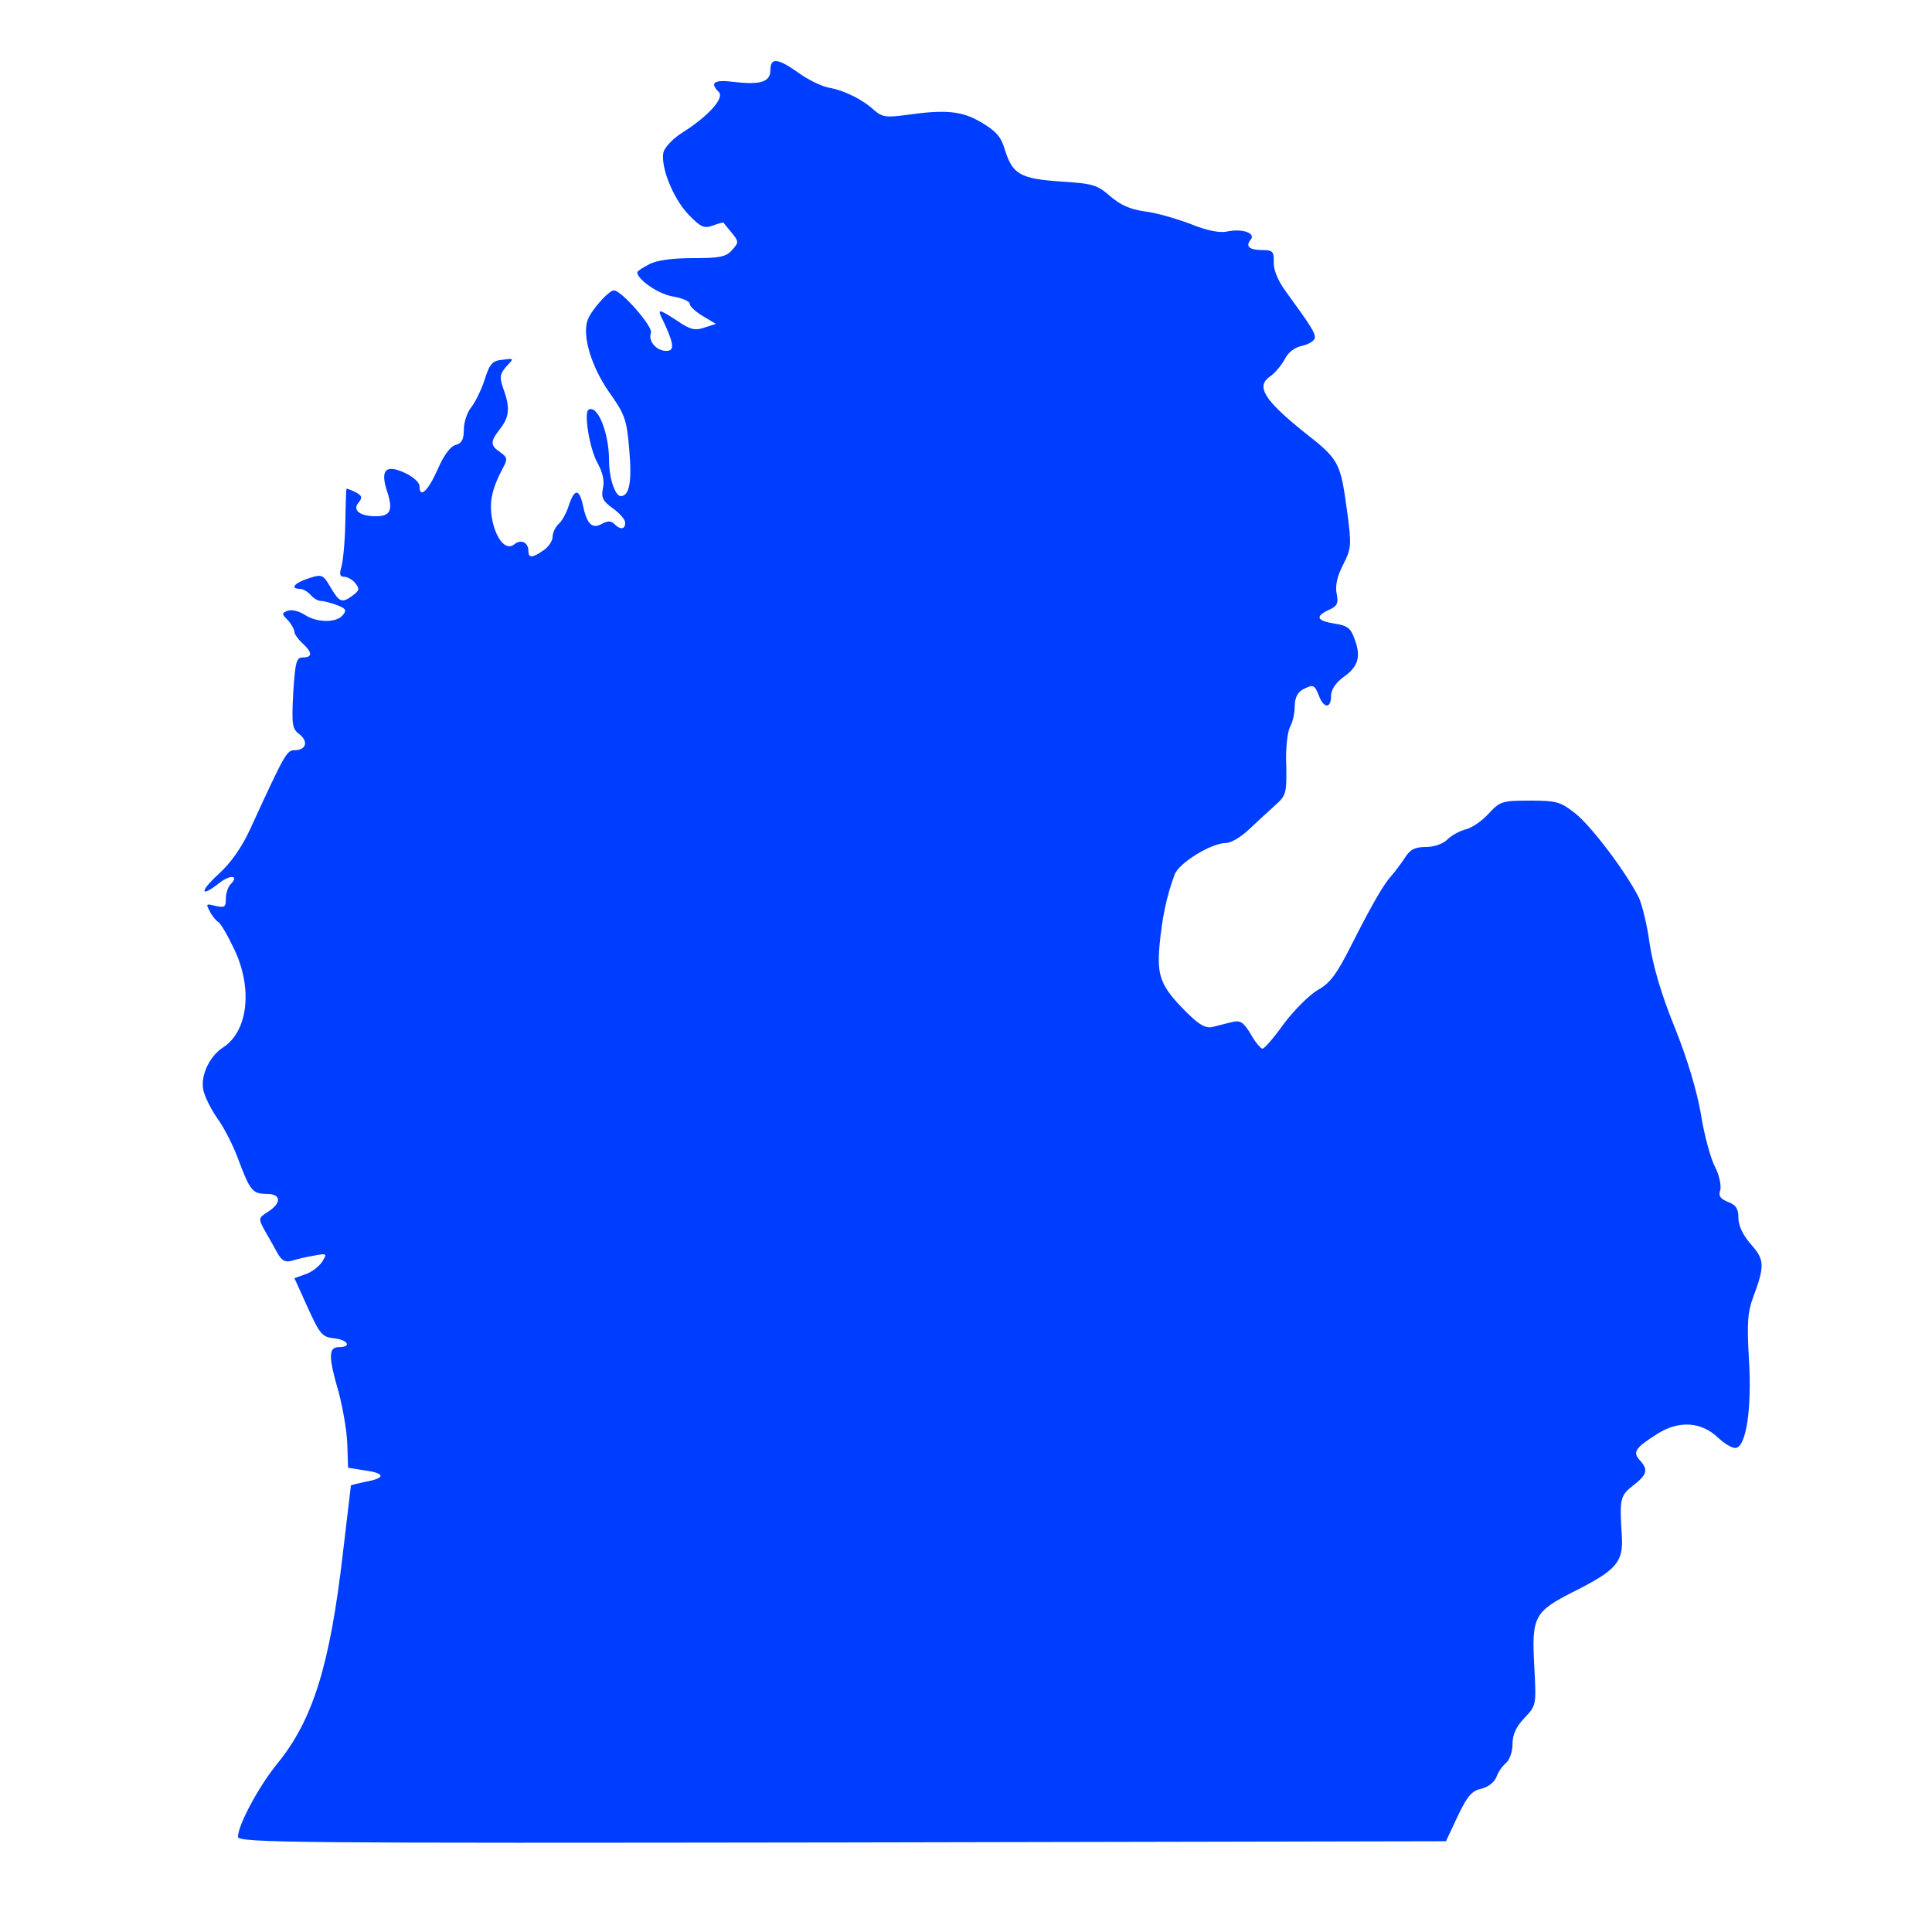 <?xml version="1.0" standalone="no"?>
<!DOCTYPE svg PUBLIC "-//W3C//DTD SVG 20010904//EN"
 "http://www.w3.org/TR/2001/REC-SVG-20010904/DTD/svg10.dtd">
<svg version="1.0" xmlns="http://www.w3.org/2000/svg"
 width="479pt" height="479pt" viewBox="0 0 479 479"
 preserveAspectRatio="xMidYMid meet">

<g transform="translate(0,479) scale(0.1,-0.1)"
fill="#003eff" stroke="none">
<path d="M1910 4616 c0 -29 -24 -37 -91 -29 -49 6 -60 -2 -37 -25 15 -15 -26
-60 -89 -100 -23 -14 -44 -36 -48 -49 -8 -35 23 -114 62 -155 31 -32 39 -35
61 -27 13 5 25 8 26 7 1 -2 10 -13 20 -25 18 -22 18 -24 1 -43 -15 -17 -31
-20 -97 -20 -51 0 -89 -5 -108 -15 -17 -9 -30 -17 -30 -20 0 -18 52 -54 88
-60 23 -4 42 -12 42 -18 0 -7 15 -20 33 -31 l32 -19 -28 -9 c-23 -8 -35 -6
-67 16 -49 32 -52 32 -35 -1 26 -56 28 -73 7 -73 -25 0 -46 25 -38 45 5 15
-73 105 -92 105 -13 0 -59 -52 -66 -76 -12 -40 11 -114 54 -176 39 -55 44 -68
50 -142 7 -78 1 -116 -21 -116 -14 0 -29 45 -29 88 0 70 -29 140 -51 126 -12
-7 3 -99 23 -133 12 -22 17 -43 13 -61 -5 -23 -1 -32 24 -50 17 -12 31 -28 31
-36 0 -17 -12 -18 -27 -3 -8 8 -17 8 -31 0 -24 -13 -37 -1 -47 47 -9 41 -21
41 -35 -2 -6 -19 -18 -40 -26 -46 -7 -7 -14 -21 -14 -31 0 -10 -10 -25 -22
-33 -28 -20 -38 -20 -38 -2 0 21 -18 30 -34 17 -20 -17 -44 8 -55 57 -9 45 -3
77 26 132 12 22 11 26 -7 39 -25 17 -25 26 0 58 23 29 25 53 8 99 -10 29 -9
36 7 55 20 21 20 21 -9 17 -25 -2 -32 -10 -44 -48 -8 -25 -23 -56 -33 -69 -11
-13 -19 -38 -19 -56 0 -24 -5 -34 -20 -38 -13 -3 -30 -26 -45 -61 -24 -54 -45
-73 -45 -41 0 9 -16 23 -35 32 -49 23 -63 8 -45 -46 15 -46 8 -61 -28 -61 -40
0 -59 15 -43 34 10 12 9 17 -8 26 -12 6 -22 9 -22 8 -1 -2 -2 -41 -3 -88 -1
-47 -6 -95 -10 -107 -5 -17 -3 -23 7 -23 8 0 21 -7 28 -16 11 -14 10 -18 -6
-30 -27 -20 -33 -18 -55 19 -19 33 -22 34 -55 23 -35 -11 -47 -26 -21 -26 7 0
19 -7 26 -15 7 -8 18 -15 26 -15 7 0 25 -5 39 -10 23 -9 25 -13 15 -25 -16
-20 -65 -19 -95 1 -14 9 -32 13 -41 10 -16 -6 -16 -8 0 -24 9 -10 16 -23 16
-29 0 -5 9 -18 20 -28 25 -23 25 -35 1 -35 -16 0 -19 -10 -24 -87 -4 -80 -3
-90 16 -104 22 -18 16 -39 -13 -39 -19 0 -24 -9 -109 -194 -21 -46 -48 -85
-79 -113 -48 -44 -46 -60 2 -22 27 21 50 19 28 -3 -7 -7 -12 -23 -12 -36 0
-21 -3 -23 -26 -18 -23 6 -24 5 -14 -13 5 -11 15 -23 21 -27 6 -3 24 -34 40
-68 46 -97 34 -203 -28 -243 -34 -22 -56 -70 -49 -105 3 -16 19 -48 35 -71 17
-23 40 -69 52 -102 29 -77 35 -85 70 -85 36 0 38 -22 4 -44 -25 -16 -25 -17
-8 -48 10 -17 24 -42 31 -55 11 -19 19 -23 35 -19 12 4 37 10 56 13 32 6 32 5
20 -15 -8 -12 -26 -26 -41 -31 l-28 -10 33 -73 c30 -66 36 -73 65 -76 35 -4
45 -22 12 -22 -26 0 -26 -24 0 -113 10 -38 20 -95 21 -127 l2 -59 44 -7 c49
-7 49 -19 -2 -28 -19 -4 -35 -8 -35 -9 0 -1 -9 -77 -20 -169 -32 -276 -74
-412 -162 -520 -46 -56 -98 -153 -98 -182 0 -15 144 -16 1497 -14 l1498 3 29
62 c24 50 35 63 58 68 17 4 33 16 38 29 4 12 15 28 24 35 9 8 16 28 16 47 0
24 9 43 30 65 29 31 29 31 24 127 -7 124 0 136 96 185 108 54 125 74 121 139
-6 92 -4 100 28 125 35 27 38 39 17 62 -19 21 -12 31 43 66 54 34 109 30 150
-9 15 -14 34 -26 43 -26 27 0 42 97 34 222 -5 86 -3 115 10 150 30 80 29 95
-5 133 -20 23 -31 46 -31 66 0 22 -6 32 -26 39 -19 8 -24 15 -19 29 3 11 -2
37 -13 58 -11 21 -27 80 -35 131 -10 58 -34 138 -65 215 -33 81 -53 150 -62
207 -6 46 -19 98 -27 115 -33 65 -118 177 -157 208 -37 29 -46 32 -113 32 -69
0 -74 -2 -102 -32 -16 -18 -41 -35 -56 -39 -16 -4 -36 -15 -46 -25 -11 -11
-33 -19 -54 -19 -27 0 -39 -6 -52 -27 -10 -15 -25 -35 -33 -44 -19 -21 -44
-63 -100 -173 -36 -72 -53 -94 -82 -110 -21 -12 -58 -49 -84 -83 -25 -35 -49
-63 -54 -63 -4 0 -18 16 -29 36 -18 30 -26 35 -46 30 -14 -3 -35 -9 -48 -12
-18 -4 -33 4 -66 37 -64 64 -73 89 -66 167 6 65 17 119 37 173 10 29 91 79
128 79 12 0 37 15 56 33 18 17 47 44 64 59 29 26 30 30 29 100 -2 40 3 83 9
95 7 12 12 35 12 52 0 20 7 34 19 41 27 14 30 13 41 -15 12 -32 30 -32 30 -1
0 16 11 32 29 46 38 26 46 51 30 94 -10 29 -18 35 -51 40 -44 7 -48 18 -13 34
20 9 24 16 19 40 -4 19 1 43 16 72 20 39 21 48 11 124 -18 133 -19 135 -112
208 -95 77 -115 110 -81 134 12 8 29 28 37 43 9 18 25 30 45 34 16 4 30 13 30
20 0 13 -8 26 -74 117 -18 25 -29 52 -28 70 1 26 -3 30 -27 30 -34 0 -44 9
-30 26 13 16 -21 28 -59 20 -17 -4 -50 2 -91 19 -35 13 -86 28 -114 31 -35 5
-60 16 -85 38 -32 28 -43 31 -123 36 -100 7 -119 18 -138 80 -9 31 -22 45 -57
66 -49 29 -88 33 -187 19 -51 -7 -60 -5 -80 12 -28 26 -73 49 -114 56 -18 4
-51 20 -74 37 -51 36 -69 38 -69 6z"/>
</g>
</svg>
